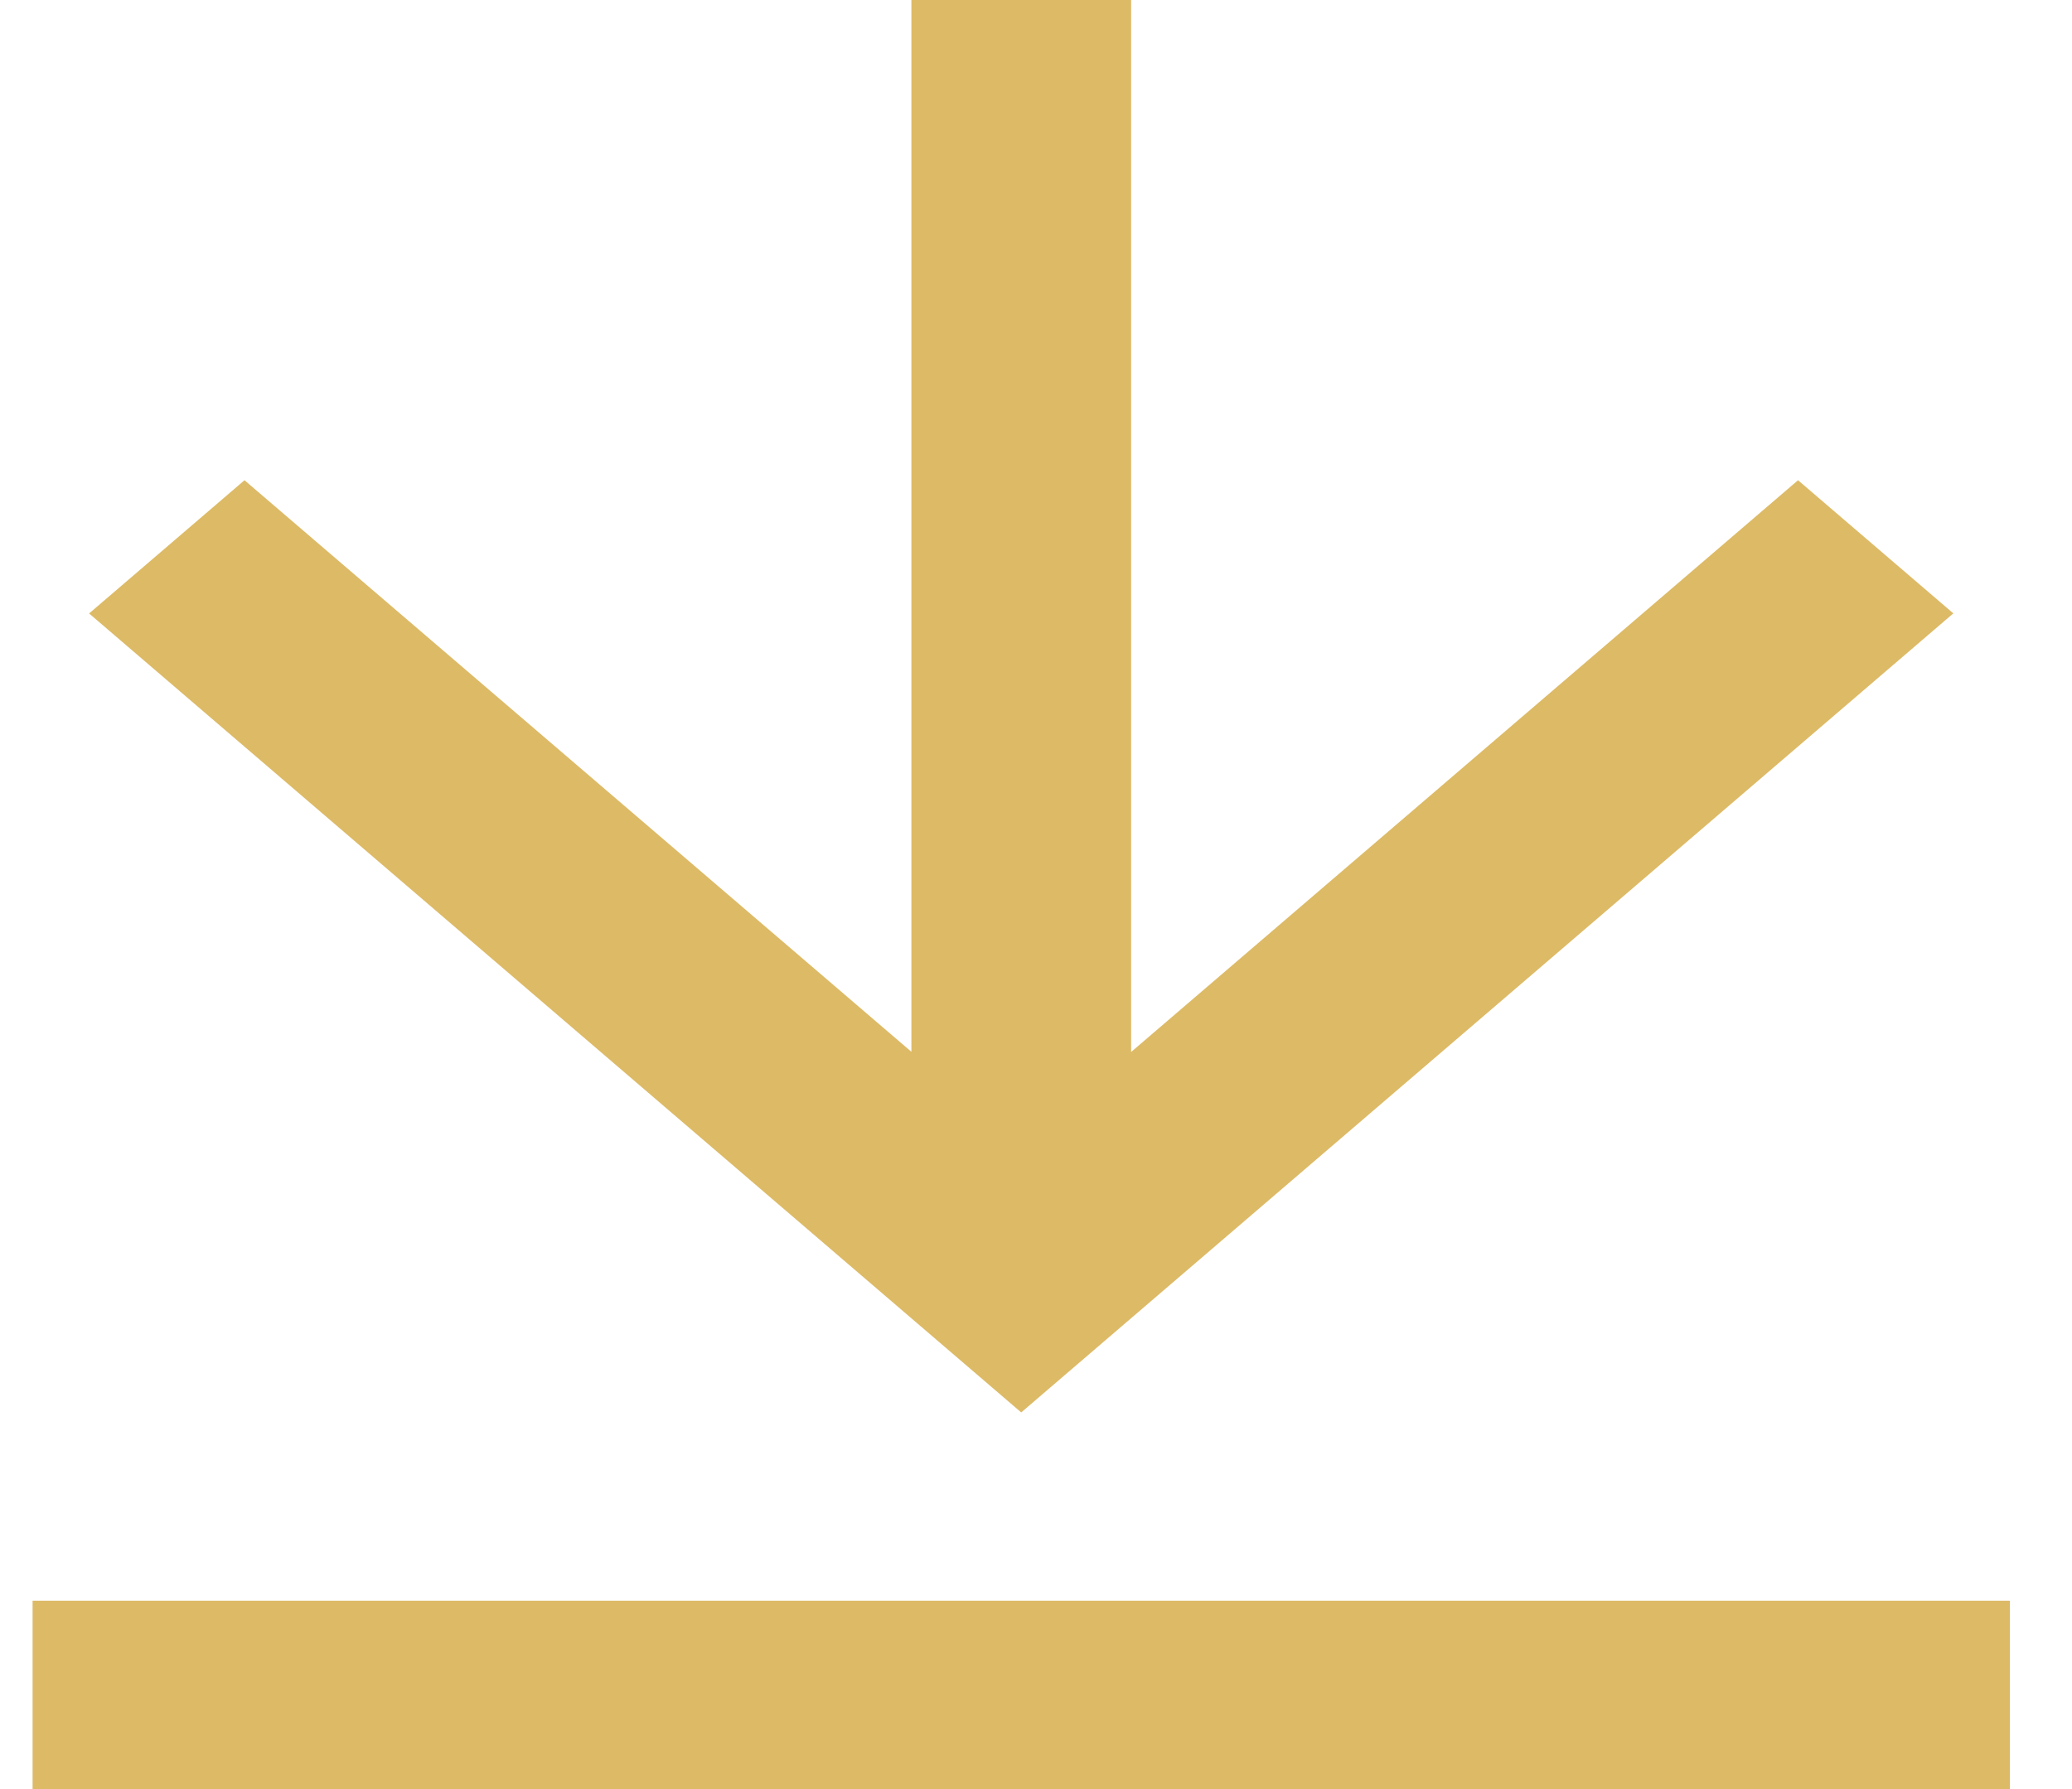 <svg width="22" height="19" viewBox="0 0 22 19" fill="none" xmlns="http://www.w3.org/2000/svg">
<path d="M0.346 17H21.341V19H0.346V17ZM12.01 11.172L19.091 5.1L20.74 6.514L10.843 15L0.946 6.515L2.596 5.1L9.677 11.17V0H12.01V11.172Z" fill="#DDBA66"/>
</svg>
